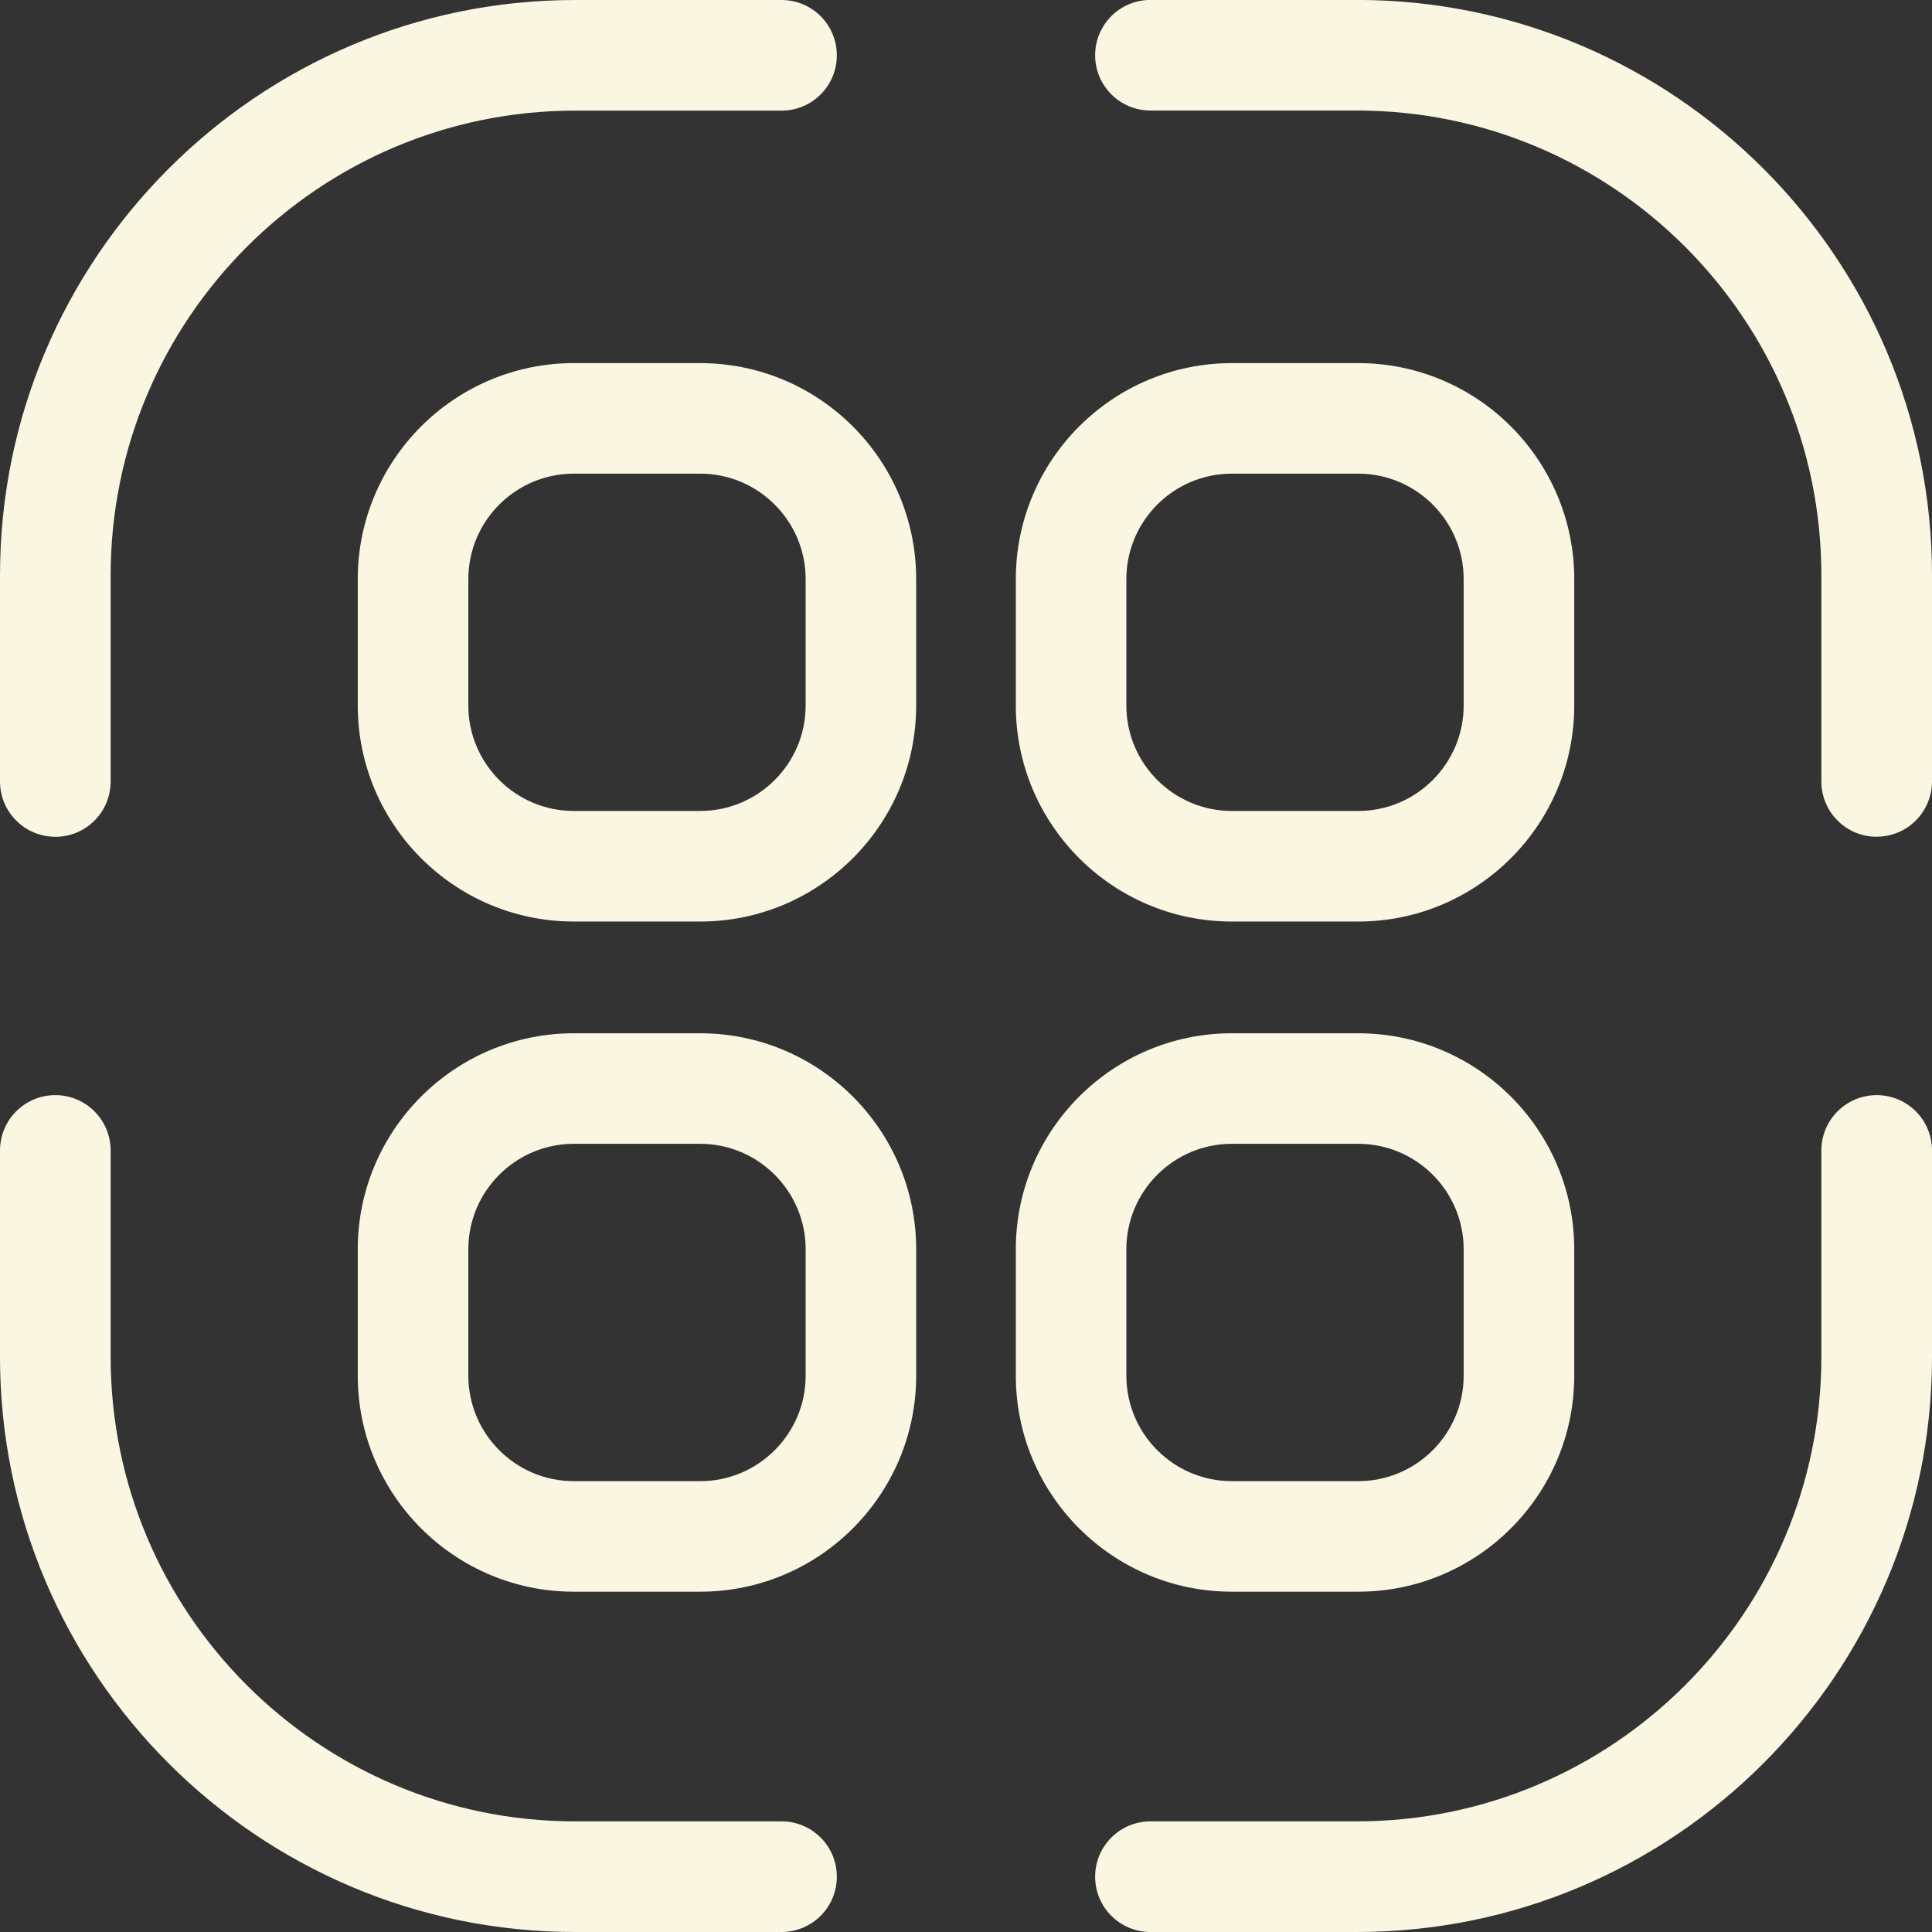 <svg width="56" height="56" viewBox="0 0 56 56" fill="none" xmlns="http://www.w3.org/2000/svg">
<rect x="0" y="0" width="56" height="56" fill="#333333" stroke="none"/>
<g clip-path="url(#clip0_802_675)">
<path d="M54.397 24.254C53.511 24.254 52.793 23.537 52.793 22.651V16.673C52.793 9.247 46.755 3.204 39.331 3.204H33.347C32.461 3.204 31.743 2.487 31.743 1.601C31.743 0.715 32.461 -0.002 33.347 -0.002H39.331C48.522 -0.002 56 7.478 56 16.671V22.648C56 23.534 55.283 24.252 54.397 24.252V24.254Z" fill="#F9F6E2"/>
<path d="M22.653 56H16.669C7.478 56 0 48.522 0 39.331V33.347C0 32.461 0.717 31.743 1.603 31.743C2.489 31.743 3.207 32.461 3.207 33.347V39.331C3.207 46.755 9.245 52.793 16.669 52.793H22.653C23.539 52.793 24.256 53.511 24.256 54.397C24.256 55.283 23.539 56 22.653 56Z" fill="#F9F6E2"/>
<path d="M1.603 24.254C0.717 24.254 0 23.537 0 22.651V16.673C0 7.48 7.478 0 16.669 0H22.653C23.539 0 24.256 0.717 24.256 1.603C24.256 2.489 23.539 3.207 22.653 3.207H16.669C9.245 3.207 3.207 9.25 3.207 16.676V22.653C3.207 23.539 2.489 24.256 1.603 24.256V24.254Z" fill="#F9F6E2"/>
<path d="M39.331 56H33.347C32.461 56 31.743 55.283 31.743 54.397C31.743 53.511 32.461 52.793 33.347 52.793H39.331C46.755 52.793 52.793 46.755 52.793 39.331V33.347C52.793 32.461 53.511 31.743 54.397 31.743C55.283 31.743 56 32.461 56 33.347V39.331C56 48.522 48.522 56 39.331 56Z" fill="#F9F6E2"/>
<path d="M39.369 26.711H35.705C32.252 26.711 29.444 23.902 29.444 20.45V16.786C29.444 13.333 32.252 10.525 35.705 10.525H39.369C42.822 10.525 45.63 13.333 45.63 16.786V20.45C45.63 23.902 42.822 26.711 39.369 26.711ZM35.705 13.729C34.02 13.729 32.648 15.101 32.648 16.786V20.45C32.648 22.135 34.02 23.506 35.705 23.506H39.369C41.054 23.506 42.425 22.135 42.425 20.45V16.786C42.425 15.101 41.054 13.729 39.369 13.729H35.705Z" fill="#F9F6E2"/>
<path d="M39.369 46.136H35.705C32.252 46.136 29.444 43.328 29.444 39.875V36.211C29.444 32.758 32.252 29.95 35.705 29.95H39.369C42.822 29.95 45.63 32.758 45.63 36.211V39.875C45.63 43.328 42.822 46.136 39.369 46.136ZM35.705 33.154C34.02 33.154 32.648 34.526 32.648 36.211V39.875C32.648 41.56 34.02 42.932 35.705 42.932H39.369C41.054 42.932 42.425 41.56 42.425 39.875V36.211C42.425 34.526 41.054 33.154 39.369 33.154H35.705Z" fill="#F9F6E2"/>
<path d="M20.295 26.711H16.631C13.178 26.711 10.37 23.902 10.37 20.45V16.786C10.37 13.333 13.178 10.525 16.631 10.525H20.295C23.748 10.525 26.556 13.333 26.556 16.786V20.45C26.556 23.902 23.748 26.711 20.295 26.711ZM16.631 13.729C14.946 13.729 13.575 15.101 13.575 16.786V20.45C13.575 22.135 14.946 23.506 16.631 23.506H20.295C21.98 23.506 23.352 22.135 23.352 20.45V16.786C23.352 15.101 21.98 13.729 20.295 13.729H16.631Z" fill="#F9F6E2"/>
<path d="M20.295 46.136H16.631C13.178 46.136 10.37 43.328 10.37 39.875V36.211C10.37 32.758 13.178 29.95 16.631 29.95H20.295C23.748 29.95 26.556 32.758 26.556 36.211V39.875C26.556 43.328 23.748 46.136 20.295 46.136ZM16.631 33.154C14.946 33.154 13.575 34.526 13.575 36.211V39.875C13.575 41.56 14.946 42.932 16.631 42.932H20.295C21.98 42.932 23.352 41.56 23.352 39.875V36.211C23.352 34.526 21.98 33.154 20.295 33.154H16.631Z" fill="#F9F6E2"/>
</g>
<defs>
<clipPath id="clip0_802_675">
<rect width="56" height="56" fill="white"/>
</clipPath>
</defs>
</svg>
